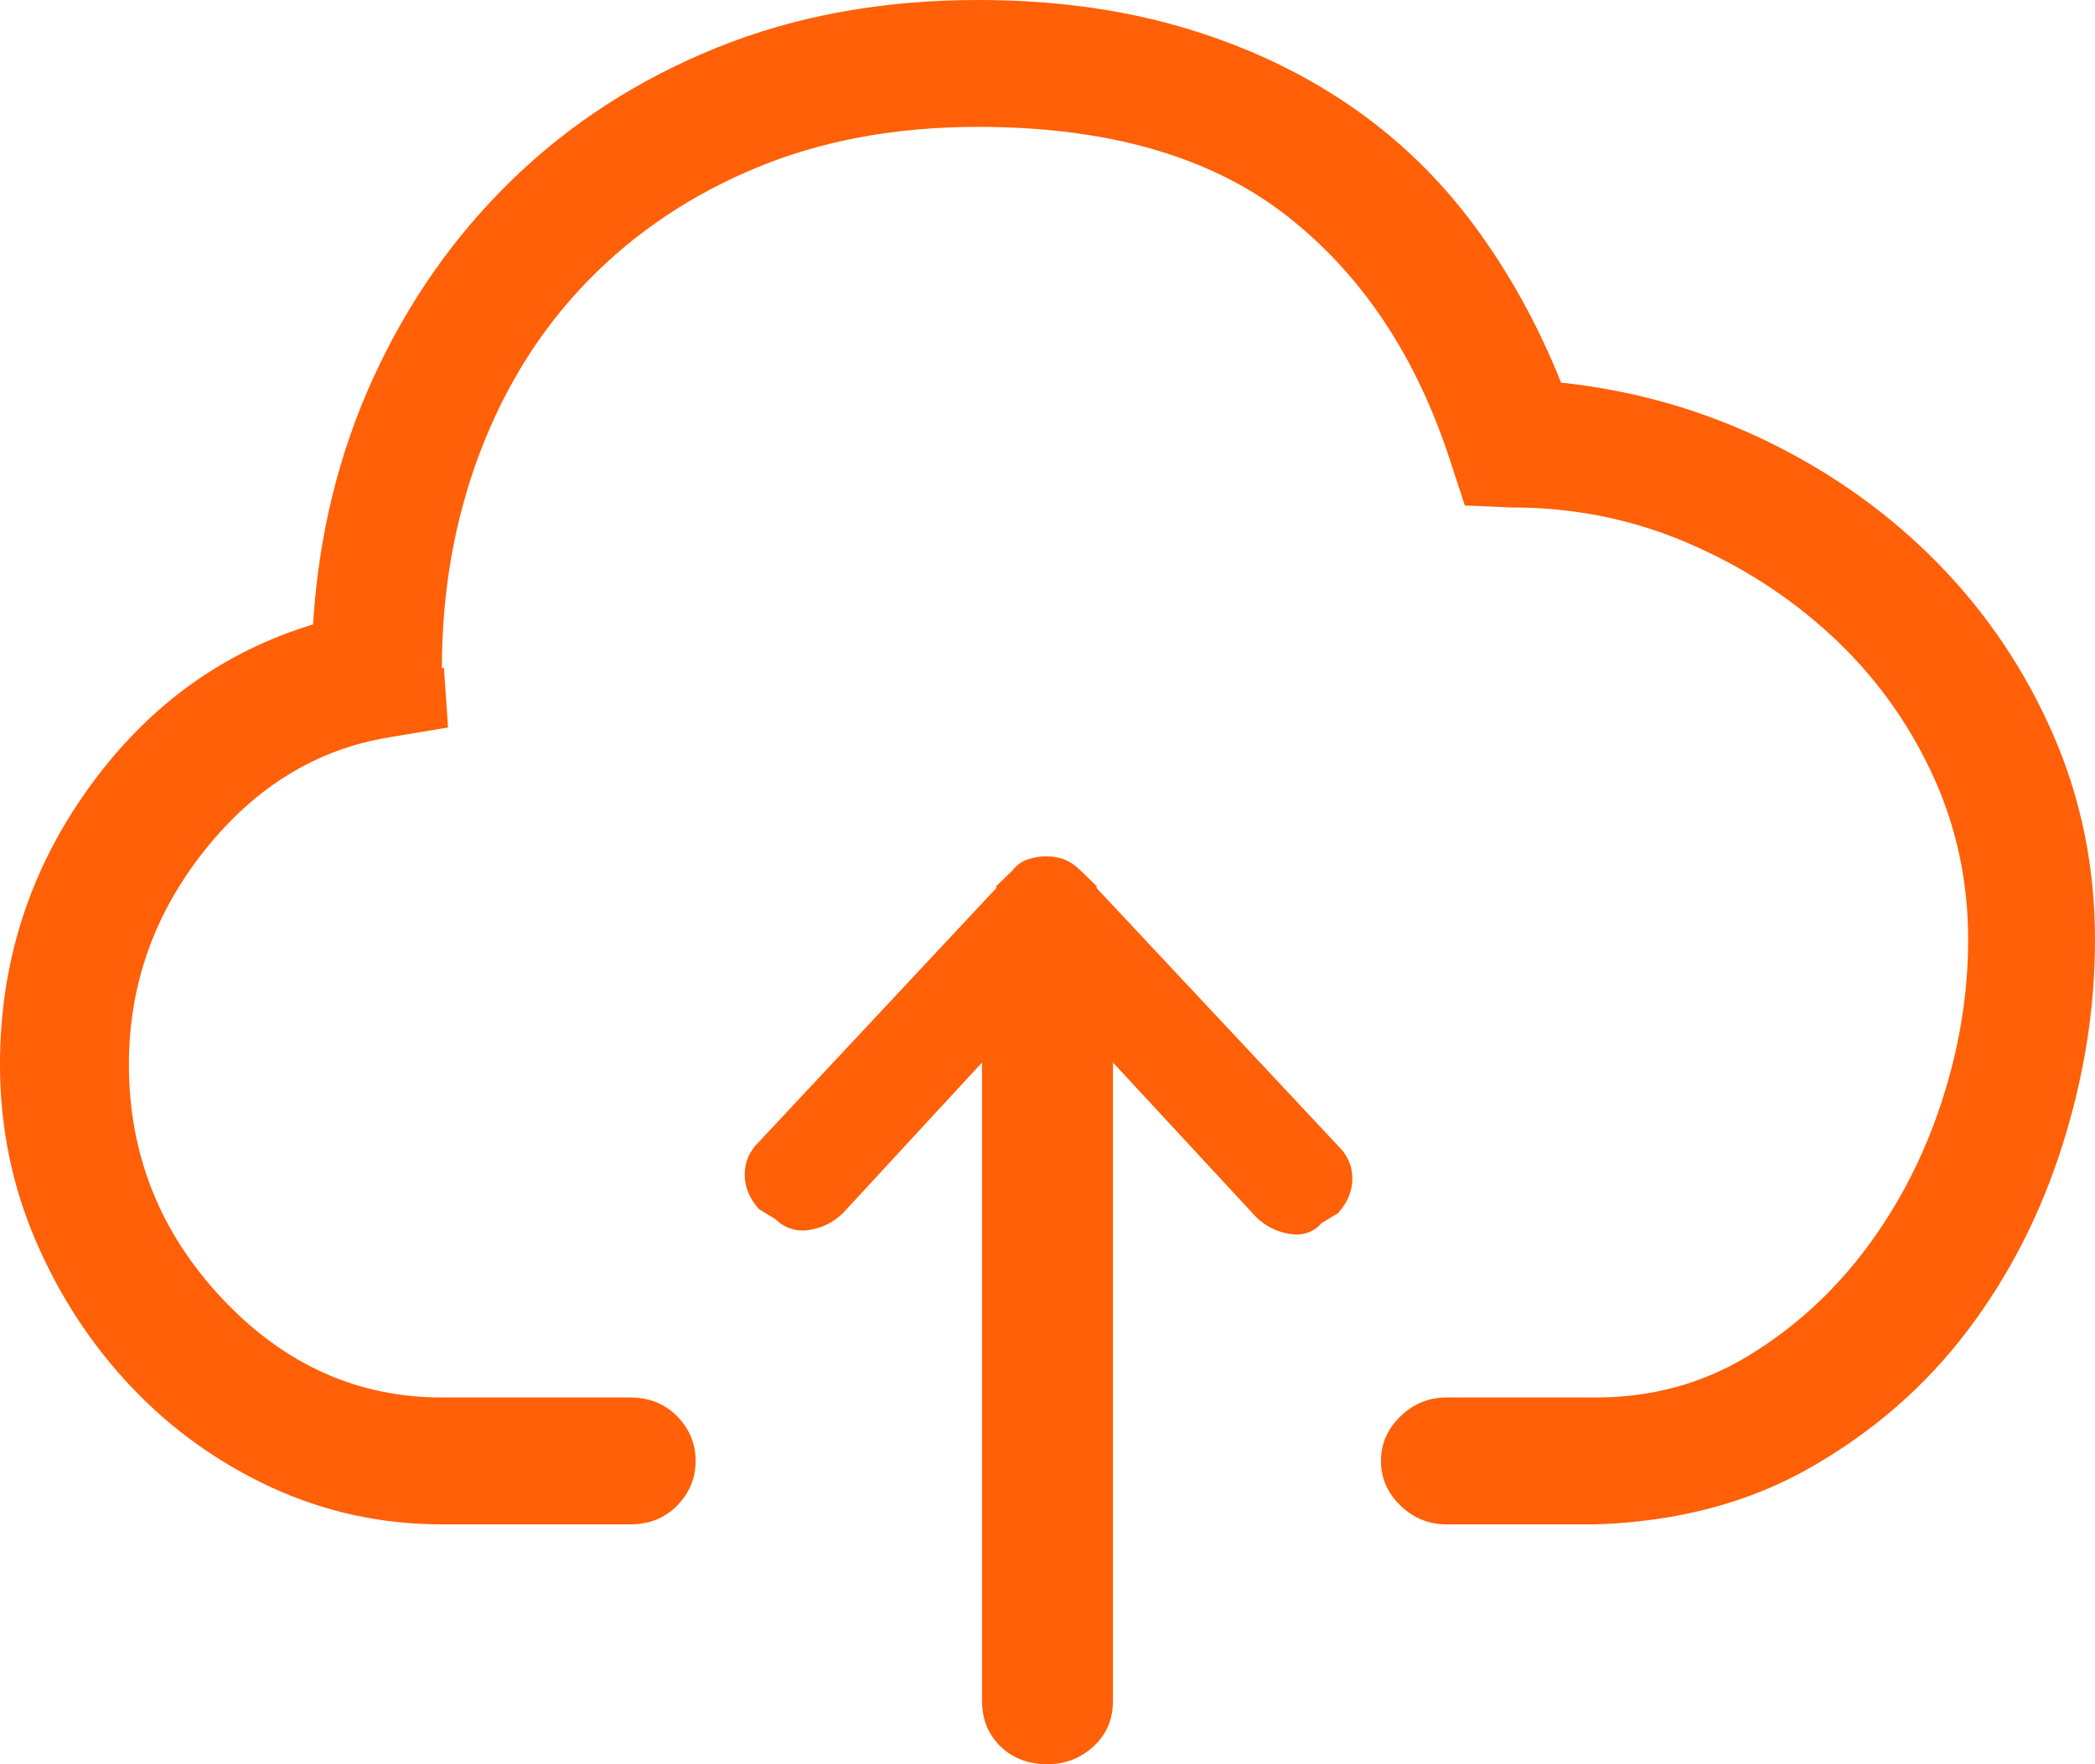 <?xml version="1.0" encoding="UTF-8"?>
<svg width="57px" height="48px" viewBox="0 0 57 48" version="1.1" xmlns="http://www.w3.org/2000/svg" xmlns:xlink="http://www.w3.org/1999/xlink">
    <!-- Generator: Sketch 42 (36781) - http://www.bohemiancoding.com/sketch -->
    <title>cloud-upload - simple-line-icons</title>
    <desc>Created with Sketch.</desc>
    <defs></defs>
    <g id="Page-1" stroke="none" stroke-width="1" fill="none" fill-rule="evenodd">
        <g id="Homepage" transform="translate(-240, -1566)" fill="#FF6008">
            <g id="Voordelen-section" transform="translate(159, 1388)">
                <path d="M123.472,188.409 C125.476,188.625 127.359,189.164 129.122,190.027 C130.884,190.89 132.424,191.995 133.742,193.344 C135.059,194.692 136.098,196.238 136.859,197.982 C137.62,199.726 138,201.587 138,203.564 C138,205.434 137.703,207.303 137.109,209.173 C136.516,211.043 135.653,212.724 134.521,214.216 C133.389,215.708 131.979,216.939 130.291,217.91 C128.602,218.881 126.645,219.402 124.418,219.474 L120.354,219.474 C119.872,219.474 119.455,219.303 119.102,218.962 C118.75,218.62 118.573,218.216 118.573,217.748 C118.573,217.281 118.75,216.876 119.102,216.535 C119.455,216.193 119.872,216.022 120.354,216.022 L124.418,216.022 C125.939,216.022 127.322,215.645 128.565,214.89 C129.808,214.135 130.875,213.164 131.766,211.978 C132.656,210.791 133.343,209.461 133.825,207.987 C134.308,206.512 134.549,205.038 134.549,203.564 C134.549,201.946 134.215,200.427 133.547,199.007 C132.879,197.587 131.97,196.346 130.819,195.285 C129.669,194.225 128.352,193.38 126.867,192.751 C125.383,192.121 123.806,191.807 122.136,191.807 L120.855,191.753 L120.466,190.566 C119.538,187.69 118.044,185.452 115.985,183.852 C113.925,182.252 111.133,181.452 107.607,181.452 C105.381,181.452 103.377,181.82 101.596,182.557 C99.814,183.294 98.284,184.319 97.003,185.631 C95.723,186.944 94.74,188.508 94.053,190.324 C93.367,192.139 93.023,194.09 93.023,196.175 L93.079,196.175 L93.19,197.793 L91.576,198.063 C89.609,198.387 87.939,199.411 86.566,201.137 C85.193,202.863 84.507,204.804 84.507,206.962 C84.507,209.407 85.351,211.528 87.04,213.326 C88.728,215.124 90.723,216.022 93.023,216.022 L98.145,216.022 C98.664,216.022 99.091,216.193 99.425,216.535 C99.759,216.876 99.926,217.281 99.926,217.748 C99.926,218.216 99.759,218.62 99.425,218.962 C99.091,219.303 98.664,219.474 98.145,219.474 L93.023,219.474 C91.391,219.474 89.851,219.142 88.403,218.476 C86.956,217.811 85.685,216.903 84.59,215.753 C83.496,214.602 82.624,213.272 81.974,211.762 C81.325,210.252 81,208.652 81,206.962 C81,204.193 81.798,201.694 83.394,199.465 C84.989,197.236 87.03,195.744 89.517,194.989 C89.665,192.58 90.212,190.342 91.159,188.274 C92.105,186.207 93.367,184.409 94.944,182.881 C96.521,181.353 98.376,180.157 100.51,179.294 C102.644,178.431 105.01,178 107.607,178 C109.611,178 111.448,178.243 113.118,178.728 C114.788,179.213 116.291,179.906 117.627,180.804 C118.963,181.703 120.113,182.8 121.078,184.094 C122.043,185.389 122.841,186.827 123.472,188.409 Z M110.836,202.162 L117.404,209.173 C117.664,209.425 117.794,209.721 117.794,210.063 C117.794,210.404 117.664,210.719 117.404,211.007 L116.959,211.276 C116.736,211.528 116.449,211.627 116.096,211.573 C115.744,211.519 115.438,211.366 115.178,211.115 L111.281,206.908 L111.281,224.274 C111.281,224.778 111.105,225.191 110.752,225.515 C110.4,225.838 109.982,226 109.5,226 C108.98,226 108.554,225.838 108.22,225.515 C107.886,225.191 107.719,224.778 107.719,224.274 L107.719,206.908 L103.934,211.007 C103.674,211.258 103.368,211.411 103.015,211.465 C102.663,211.519 102.356,211.42 102.097,211.169 L101.651,210.899 C101.392,210.611 101.262,210.297 101.262,209.955 C101.262,209.613 101.392,209.317 101.651,209.065 L108.108,202.162 L108.108,202.108 L108.554,201.676 C108.665,201.533 108.804,201.434 108.971,201.38 C109.138,201.326 109.296,201.299 109.444,201.299 C109.63,201.299 109.797,201.326 109.945,201.38 C110.094,201.434 110.242,201.533 110.391,201.676 L110.836,202.108 L110.836,202.162 Z" id="cloud-upload---simple-line-icons"></path>
            </g>
        </g>
    </g>
</svg>